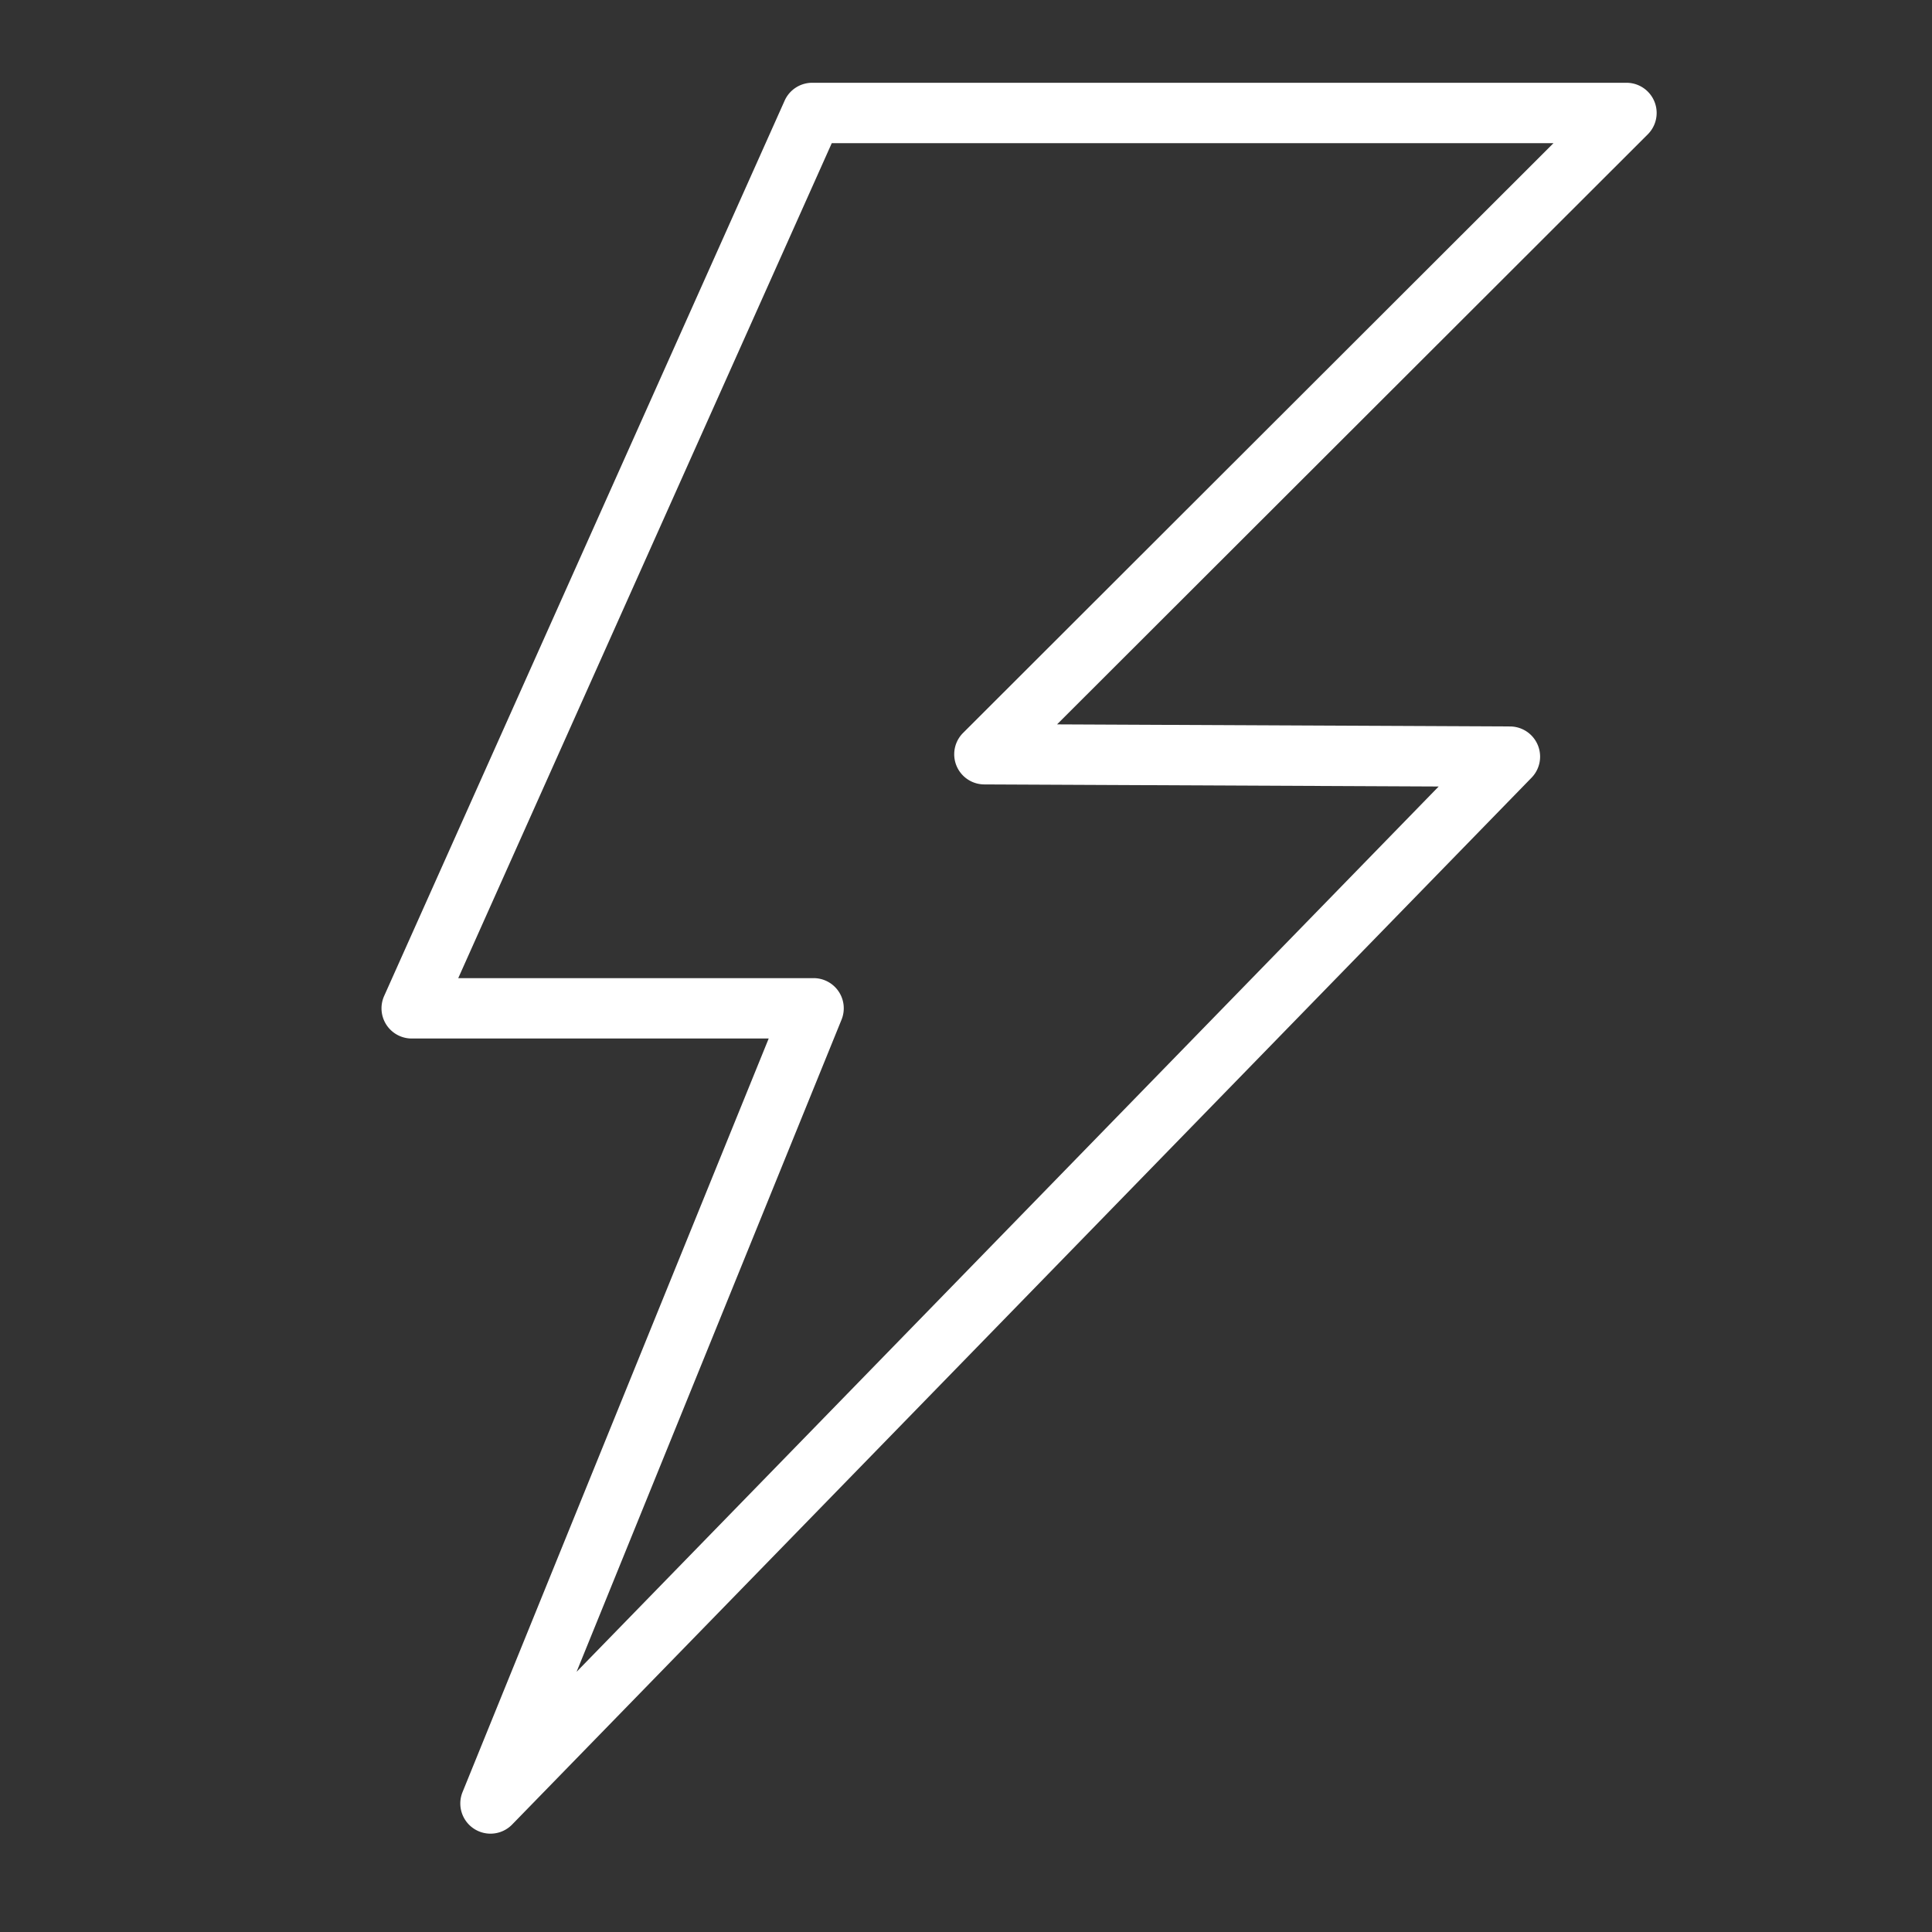 <svg xmlns="http://www.w3.org/2000/svg" version="1.1" xmlns:xlink="http://www.w3.org/1999/xlink" width="512" height="512" x="0" y="0" viewBox="0 0 64 64" style="enable-background:new 0 0 512 512" xml:space="preserve" fill-rule="evenodd" class=""><rect x="0" y="0" width="64" height="64" fill="#333333" stroke="none"/><g><path fill="#ffffff" d="M54.585 4.45a1 1 0 0 0-.707-1.708H26.905a1 1 0 0 0-.913.592l-13.267 29.66a1 1 0 0 0 .913 1.408h11.826L15.322 59.366a1 1 0 0 0 1.643 1.074l33.769-34.677a1 1 0 0 0-.712-1.698l-15.006-.069L54.585 4.45z" opacity="0" data-original="#fed54f" class=""/><path fill="#ffffff" d="M41.199 24.025 16.084 60.671c.309.112.644.012.881-.231l33.769-34.677a1 1 0 0 0-.712-1.698z" opacity="0" data-original="#ffcb29" class=""/><path d="M54.585 4.45a1 1 0 0 0-.707-1.708H26.905a1 1 0 0 0-.913.592l-13.267 29.66a1 1 0 0 0 .913 1.408h11.826L15.322 59.366a1 1 0 0 0 1.643 1.074l33.769-34.677a1 1 0 0 0-.712-1.698l-15.006-.069L54.585 4.45zm-3.123.292L31.904 24.278a.999.999 0 0 0 .702 1.707l15.052.069L19.1 55.381l8.777-21.603a.999.999 0 0 0-.927-1.376H15.18L27.553 4.743z" fill="#ffffff" opacity="1" data-original="#000000" class=""/></g></svg>
